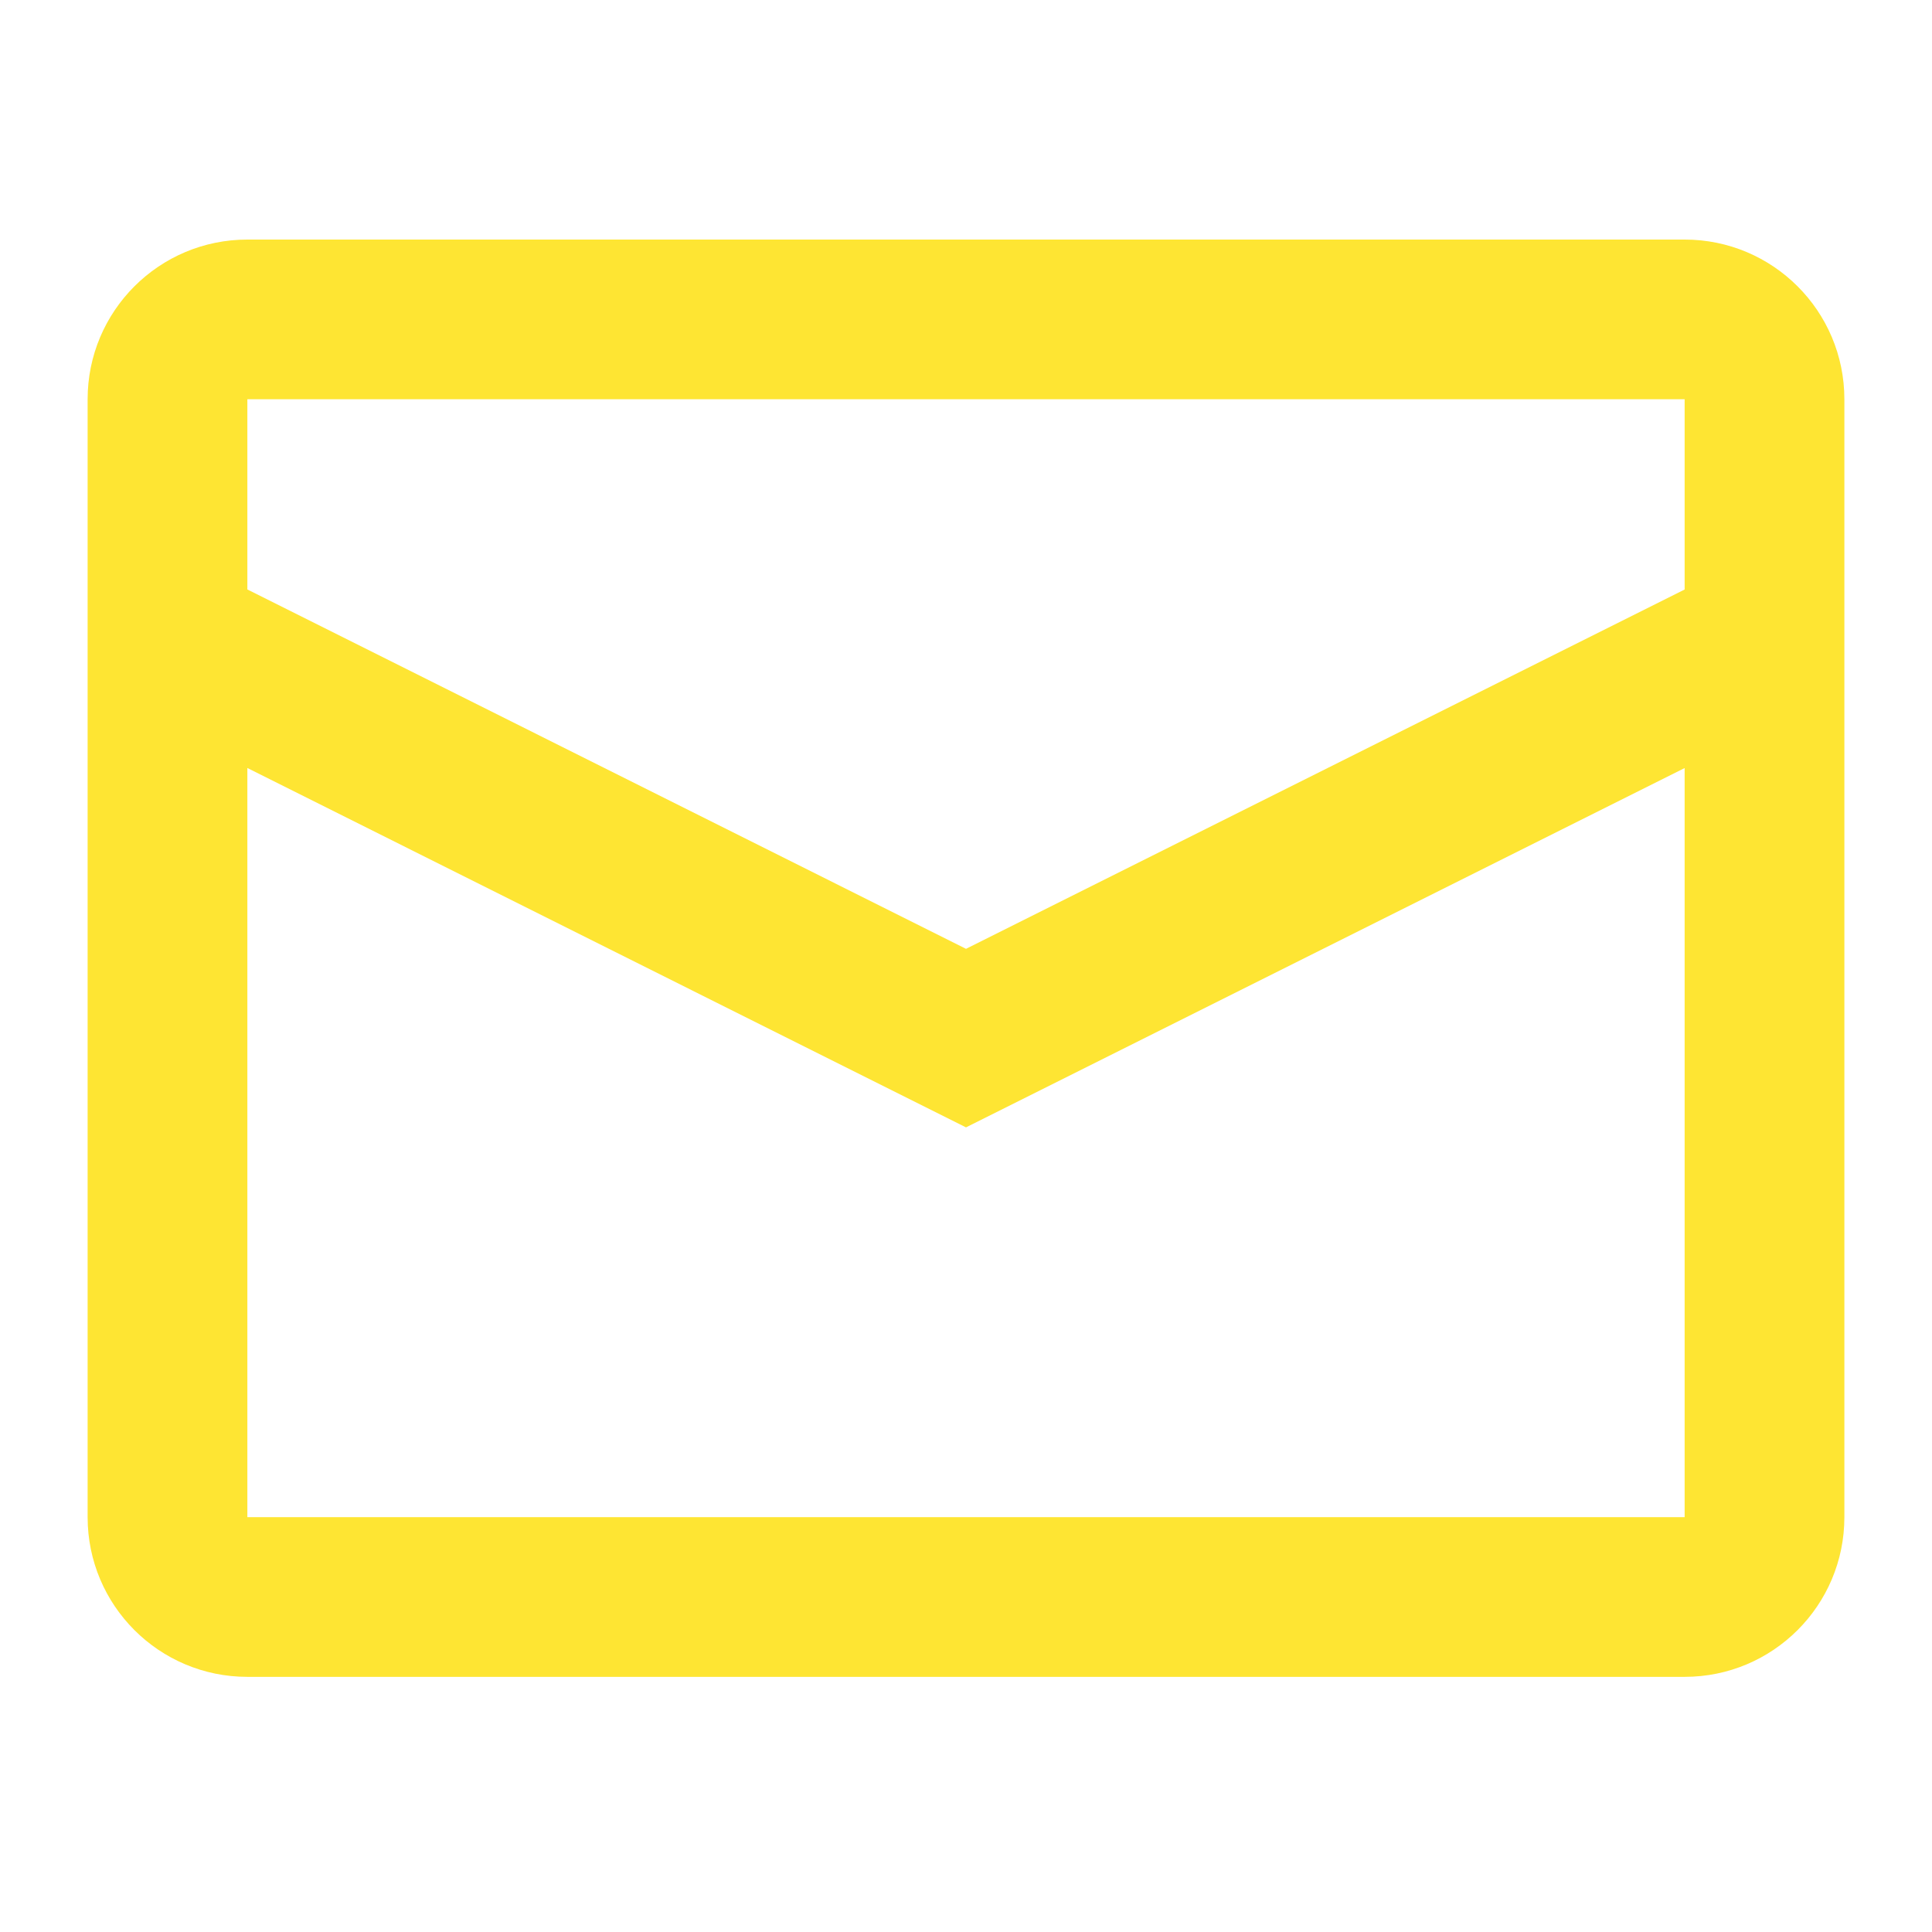 <?xml version="1.0" encoding="UTF-8"?> <svg xmlns="http://www.w3.org/2000/svg" width="62" height="62" viewBox="0 0 62 62" fill="none"> <path fill-rule="evenodd" clip-rule="evenodd" d="M7.938 7.688H54.062C56.893 7.688 59.188 9.982 59.188 12.812V48.688C59.188 51.518 56.893 53.812 54.062 53.812H7.938C5.107 53.812 2.812 51.518 2.812 48.688V12.812C2.812 9.982 5.107 7.688 7.938 7.688ZM7.938 24.646V48.688H54.062V24.648L31 36.179L7.938 24.646ZM7.938 18.916L31 30.449L54.062 18.918V12.812H7.938V18.916Z" fill="#FEE533"></path> </svg> 